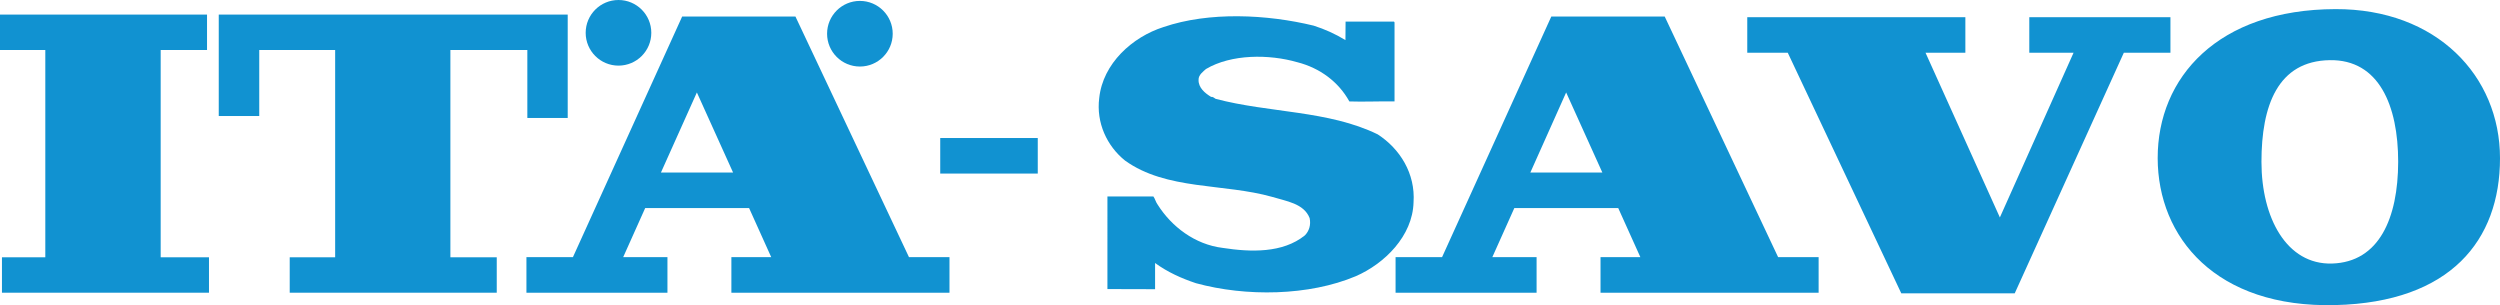 <svg xml:space="preserve" style="enable-background:new 0 0 1920 234.5;" viewBox="0 0 1920 234.5" y="0px" x="0px" xmlns:xlink="http://www.w3.org/1999/xlink" xmlns="http://www.w3.org/2000/svg" id="LäSa" version="1.1">
<style type="text/css">
	.st0{fill:#1192D1;}
</style>
<g>
	<polygon points="123.4,38.4 159,38.4 159,11.2 0,11.2 0,38.4 34.8,38.4 34.8,197.6 1.5,197.6 1.5,224.8 160.5,224.8 
		160.5,197.6 123.4,197.6" class="st0"></polygon>
	<polygon points="345.9,38.4 405,38.4 405,90.6 436,90.6 436,32.3 436,32.3 436,11.2 327,11.2 277,11.2 168,11.2 
		168,30.8 168,38.4 168,89.1 199.1,89.1 199.1,38.4 257.4,38.4 257.4,197.6 222.5,197.6 222.5,224.8 381.5,224.8 381.5,197.6 
		345.9,197.6" class="st0"></polygon>
	<circle r="25.2" cy="25.2" cx="475" class="st0"></circle>
	<circle r="25.2" cy="25.9" cx="660.4" class="st0"></circle>
	<path d="M610.9,12.7h-87L440,197.5h-35.7v27.3h108.3v-27.3h-34l16.9-37.7h79.8l17,37.7h-30.6v27.3h167.5v-27.3h-31.1
		L610.9,12.7z M507.6,132.5L535.2,71l27.8,61.5H507.6z" class="st0"></path>
	<rect height="27.3" width="74.9" class="st0" y="106" x="722.1"></rect>
	<path d="M1278.5,12.7h-87.1l-83.9,184.8h-35.7v27.3h108.3v-27.3h-34l16.9-37.7h79.8l17,37.7h-30.6v27.3h167.5v-27.3
		h-31.1L1278.5,12.7z M1175.3,132.5l27.5-61.5l27.8,61.5H1175.3z" class="st0"></path>
	<polygon points="1666.9,40.5 1666.9,13.2 1558.5,13.2 1558.5,40.5 1592.5,40.5 1535.9,167 1478.8,40.5 1509.4,40.5 
		1509.4,13.2 1341.9,13.2 1341.9,40.5 1373,40.5 1460.2,225.3 1547.3,225.3 1631.1,40.5" class="st0"></polygon>
	<path d="M1793.7,7c-90.5,0.2-136.7,52.6-136.6,114.5c0.1,60.7,44.6,115.2,136.6,112.8c88.1-2.2,126.3-49.6,126.3-112.8
		S1871.3,6.8,1793.7,7z M1791,202.4c-34.8,1-54.2-35-54.2-78.1c0-43.2,12.5-77.5,52.5-78.1c37.8-0.6,52.5,35,52.5,78.1
		C1841.7,167.4,1827.3,201.3,1791,202.4z" class="st0"></path>
	<path d="M1058.1,103.2c-37.9-18.5-83.5-16.4-124.5-27.3c-1.1-0.6-2-1.7-3.5-1.5c-4.6-2.8-9.8-7-9.6-13.1
		c-0.2-3.7,3.7-6.5,5.7-8.3c19.4-11.5,48.4-11.5,70.2-5.2c17.2,4.4,31.6,15,39.9,30.1c10.3,0.4,22.9-0.2,34.7,0V17.2l-0.4-0.6h-37.2
		l-0.1,14.2c-7.9-4.8-15.7-8.3-24.4-11.1c-35.8-8.7-80.3-10.9-115.4,1.1c-23.8,7.6-46.5,27.9-49.3,54.5c-2.4,19,5.9,36.8,19.8,48
		c31.8,22.9,75.9,17.4,113,27.9c10.7,3.3,24.4,5,28.8,16.3c1.1,5.2-0.4,10-3.7,13.3c-17,13.7-41.6,12.9-63,9.6
		c-21.4-2.6-39.3-16.3-50-33.2c-1.5-2-2-4.6-3.3-6.3h-35.3V222l36.6,0.1V202c9.6,7,20.3,11.8,31.4,15.5
		c38.4,10.5,86.8,9.8,122.8-5.4c22-9.6,43.6-30.8,44.3-56.7C1087.1,133.3,1075.2,114.3,1058.1,103.2z" class="st0"></path>
</g>
</svg>
